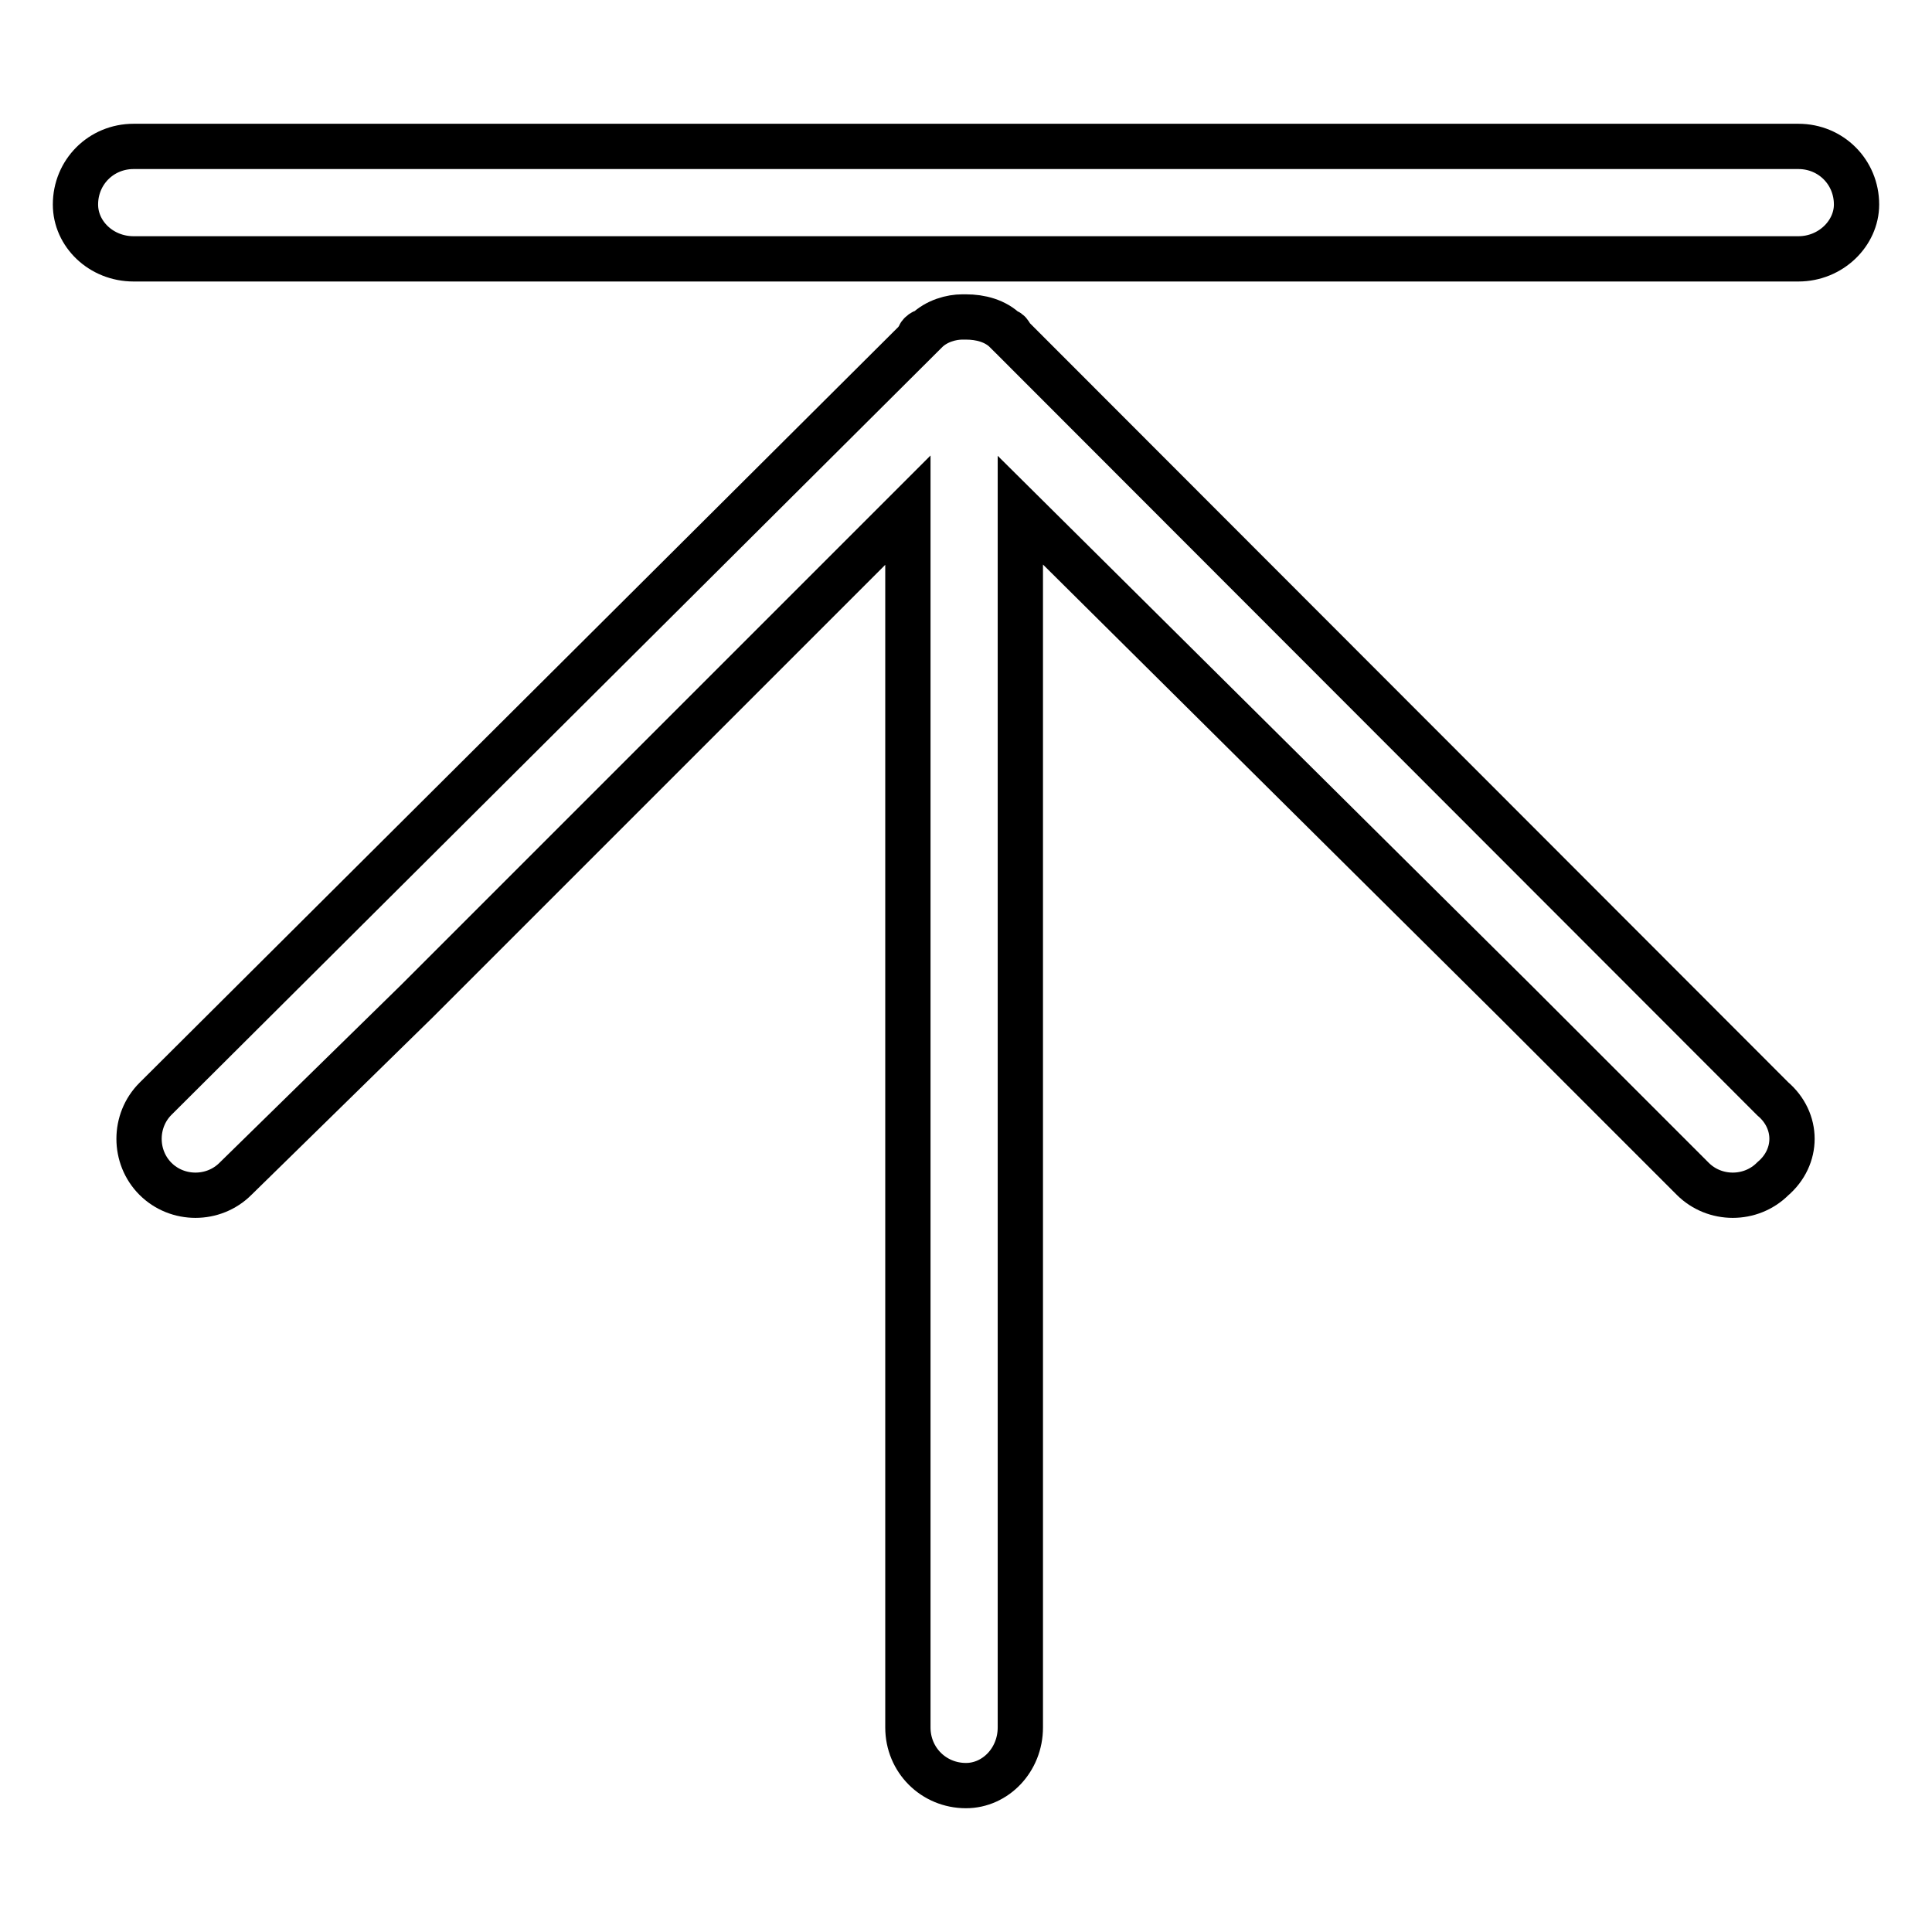 <?xml version="1.0" encoding="utf-8"?>
<!-- Svg Vector Icons : http://www.onlinewebfonts.com/icon -->
<!DOCTYPE svg PUBLIC "-//W3C//DTD SVG 1.1//EN" "http://www.w3.org/Graphics/SVG/1.1/DTD/svg11.dtd">
<svg version="1.1" xmlns="http://www.w3.org/2000/svg" xmlns:xlink="http://www.w3.org/1999/xlink" x="0px" y="0px" viewBox="0 0 256 256" enable-background="new 0 0 256 256" xml:space="preserve">
<g> <path stroke-width="6" fill-opacity="0" stroke="#000000"  d="M128,42c0,0,0,0-0.5,0c-1.4,0-3.4,0.5-4.8,1.9c-0.5,0-1,0.5-1,1L20.6,145.6c-2.9,2.9-2.9,7.7,0,10.6 c2.9,2.9,7.7,2.9,10.6,0l24.1-23.6l65-65v161.3c0,4.3,3.4,7.7,7.7,7.7c3.9,0,7.2-3.4,7.2-7.7V67.6l65.5,65l23.6,23.6 c2.9,2.9,7.7,2.9,10.6,0c3.4-2.9,3.4-7.7,0-10.6L134.3,44.9c-0.5-0.5-0.5-1-1-1C131.9,42.5,129.9,42,128,42L128,42L128,42z  M128,34.3h110.3c4.3,0,7.7-3.4,7.7-7.2c0-4.3-3.4-7.7-7.7-7.7H17.7c-4.3,0-7.7,3.4-7.7,7.7c0,3.9,3.4,7.2,7.7,7.2H128L128,34.3z" /></g>
</svg>